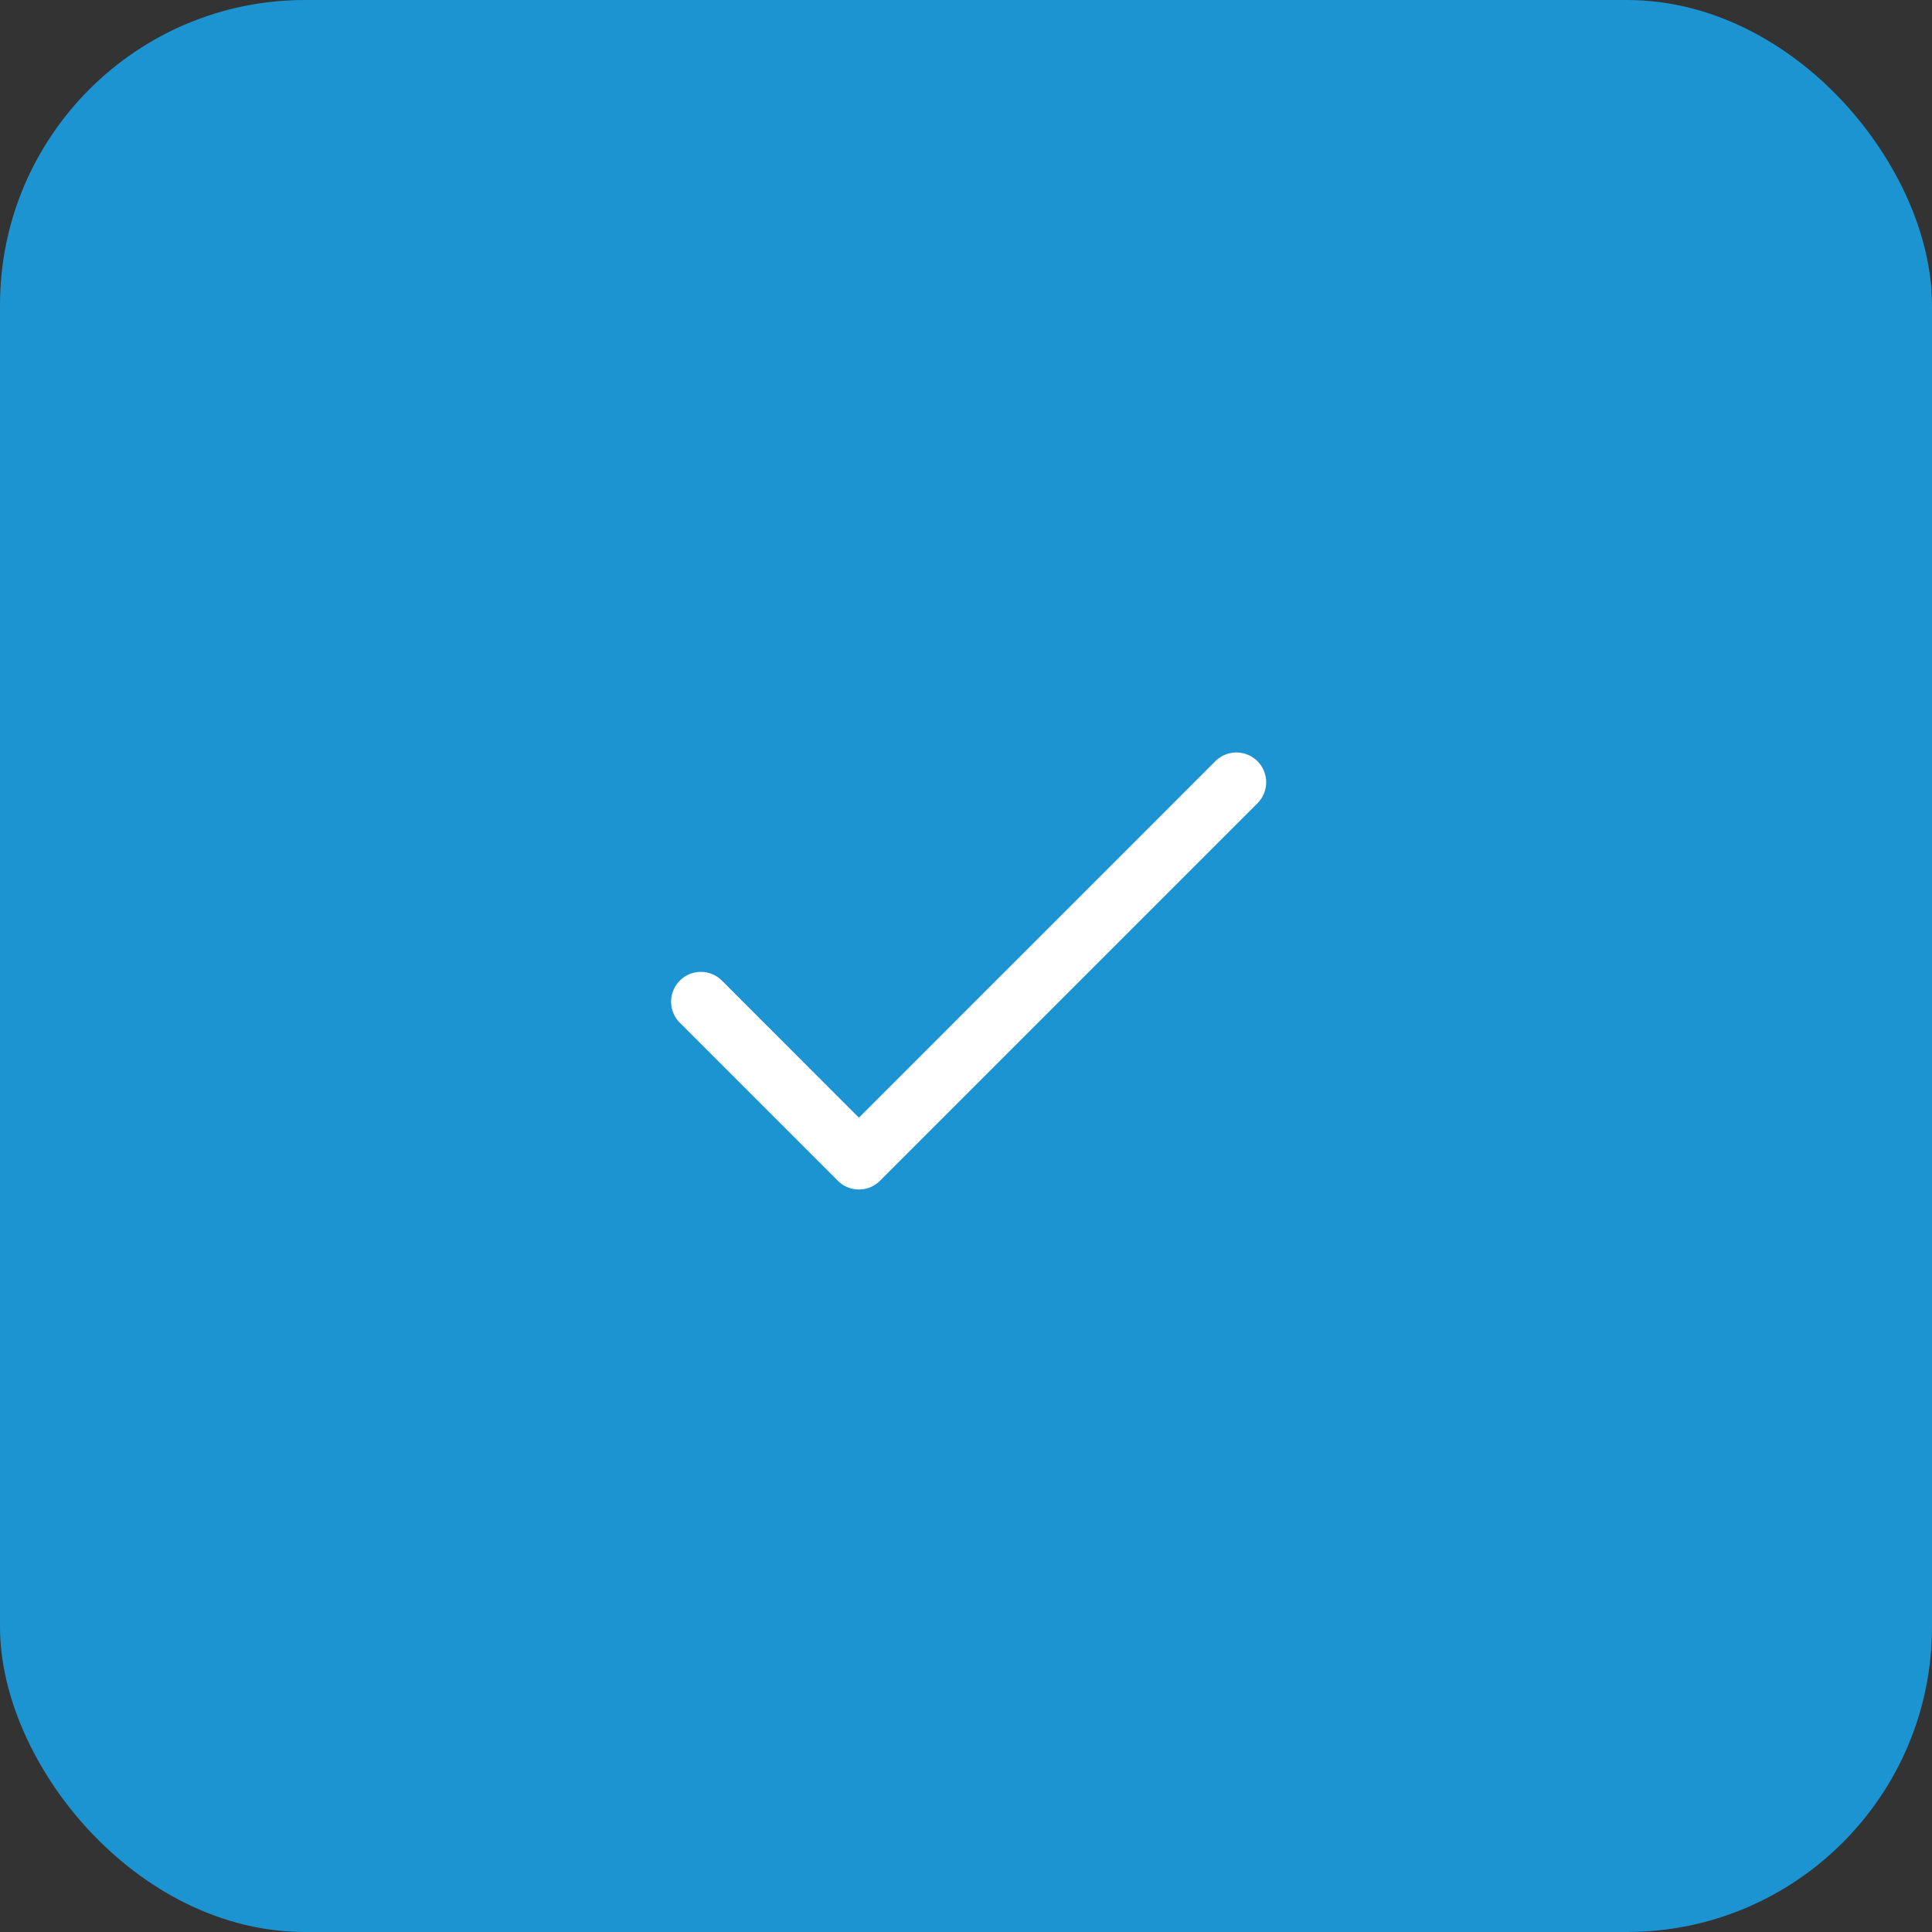 <svg xmlns="http://www.w3.org/2000/svg" width="95" height="95" viewBox="0 0 95 95">
  <rect x="0" y="0" width="95" height="95" fill="#333333" stroke="none"/>
  <g id="Group_1197" data-name="Group 1197" transform="translate(-171 -3516)">
    <rect id="Rectangle_218" data-name="Rectangle 218" width="95" height="95" rx="15" transform="translate(171 3516)" fill="#1c94d2"/>
    <g id="Group_1005" data-name="Group 1005" transform="translate(204 3485.004)">
      <g id="Group_1004" data-name="Group 1004" transform="translate(0 67.997)">
        <path id="Path_431" data-name="Path 431" d="M28.831,68.426a1.463,1.463,0,0,0-2.069,0L9.234,85.954,2.5,79.216A1.463,1.463,0,0,0,.428,81.285L8.2,89.057a1.463,1.463,0,0,0,2.069,0L28.831,70.495A1.463,1.463,0,0,0,28.831,68.426Z" transform="translate(0 -67.997)" fill="#fff"/>
      </g>
    </g>
  </g>
</svg>
